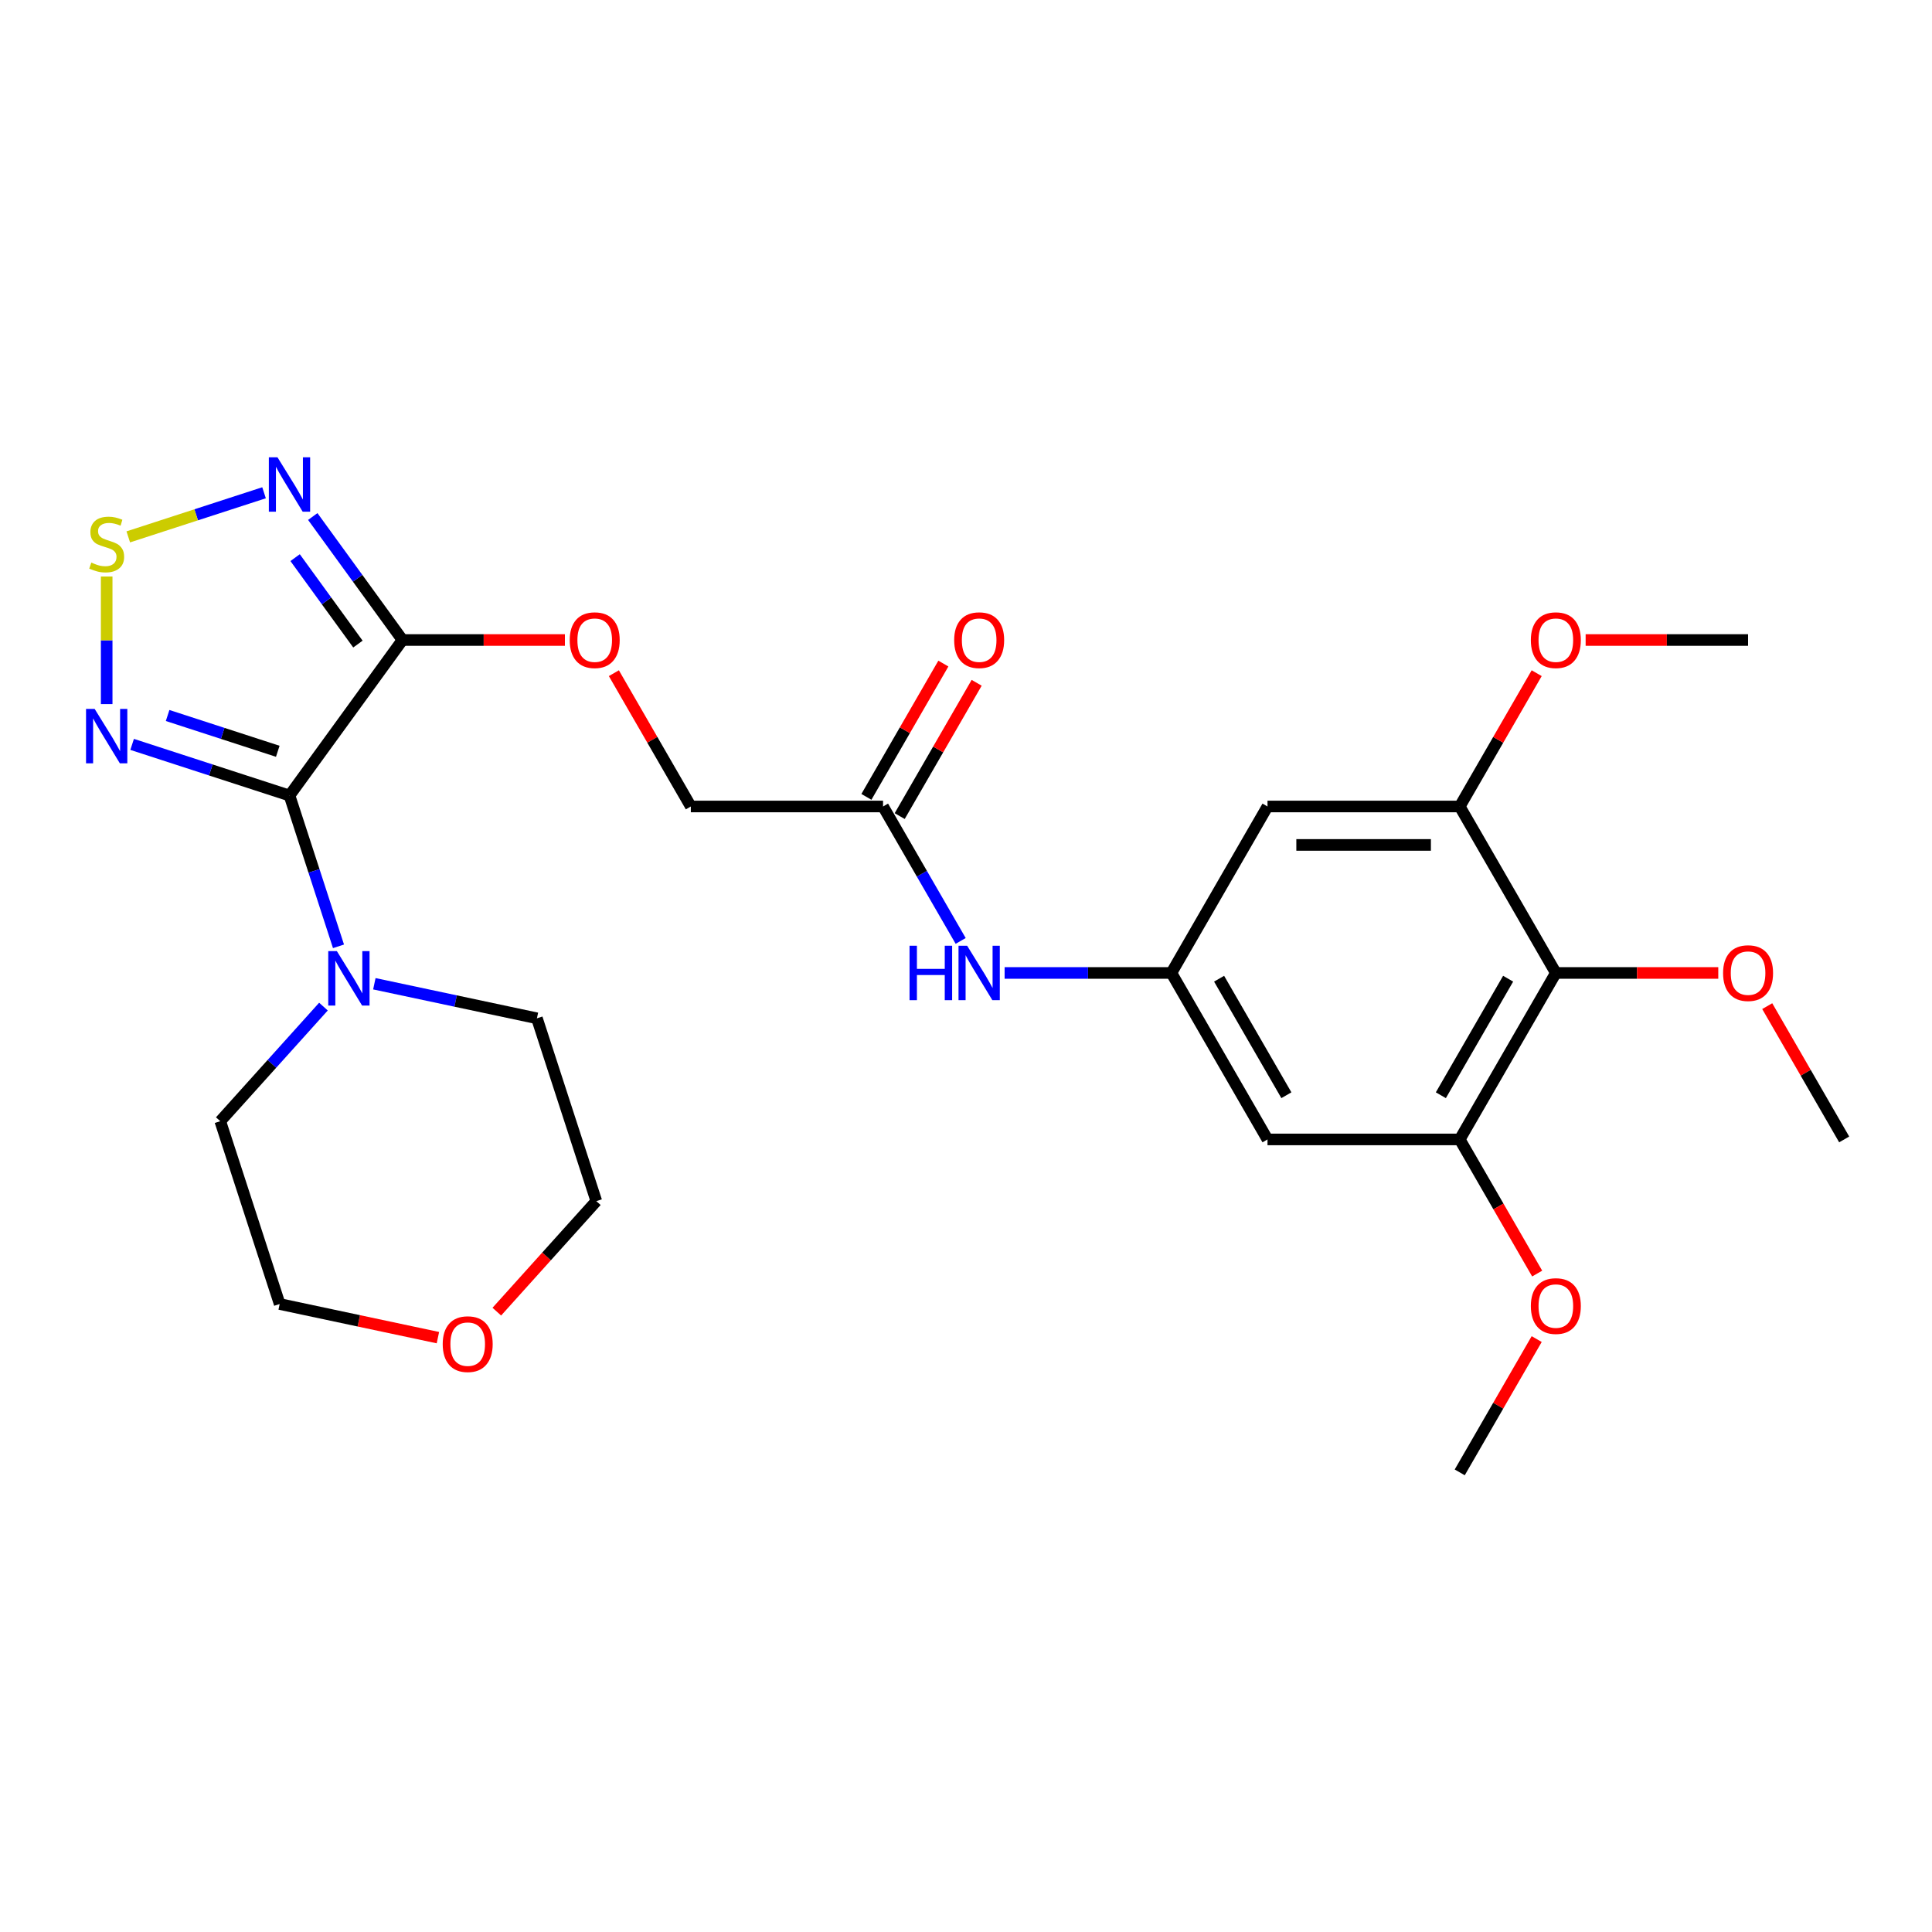 <?xml version='1.0' encoding='iso-8859-1'?>
<svg version='1.1' baseProfile='full'
              xmlns='http://www.w3.org/2000/svg'
                      xmlns:rdkit='http://www.rdkit.org/xml'
                      xmlns:xlink='http://www.w3.org/1999/xlink'
                  xml:space='preserve'
width='1000px' height='1000px' viewBox='0 0 1000 1000'>
<!-- END OF HEADER -->
<rect style='opacity:1.0;fill:#FFFFFF;stroke:none' width='1000' height='1000' x='0' y='0'> </rect>
<path class='bond-0' d='M 149.843,411.761 L 208.326,331.267' style='fill:none;fill-rule:evenodd;stroke:#000000;stroke-width:6px;stroke-linecap:butt;stroke-linejoin:miter;stroke-opacity:1' />
<path class='bond-1' d='M 149.843,411.761 L 109.117,398.529' style='fill:none;fill-rule:evenodd;stroke:#000000;stroke-width:6px;stroke-linecap:butt;stroke-linejoin:miter;stroke-opacity:1' />
<path class='bond-1' d='M 109.117,398.529 L 68.39,385.296' style='fill:none;fill-rule:evenodd;stroke:#0000FF;stroke-width:6px;stroke-linecap:butt;stroke-linejoin:miter;stroke-opacity:1' />
<path class='bond-1' d='M 143.775,388.866 L 115.266,379.603' style='fill:none;fill-rule:evenodd;stroke:#000000;stroke-width:6px;stroke-linecap:butt;stroke-linejoin:miter;stroke-opacity:1' />
<path class='bond-1' d='M 115.266,379.603 L 86.757,370.34' style='fill:none;fill-rule:evenodd;stroke:#0000FF;stroke-width:6px;stroke-linecap:butt;stroke-linejoin:miter;stroke-opacity:1' />
<path class='bond-4' d='M 149.843,411.761 L 162.523,450.787' style='fill:none;fill-rule:evenodd;stroke:#000000;stroke-width:6px;stroke-linecap:butt;stroke-linejoin:miter;stroke-opacity:1' />
<path class='bond-4' d='M 162.523,450.787 L 175.203,489.812' style='fill:none;fill-rule:evenodd;stroke:#0000FF;stroke-width:6px;stroke-linecap:butt;stroke-linejoin:miter;stroke-opacity:1' />
<path class='bond-2' d='M 208.326,331.267 L 185.106,299.309' style='fill:none;fill-rule:evenodd;stroke:#000000;stroke-width:6px;stroke-linecap:butt;stroke-linejoin:miter;stroke-opacity:1' />
<path class='bond-2' d='M 185.106,299.309 L 161.887,267.35' style='fill:none;fill-rule:evenodd;stroke:#0000FF;stroke-width:6px;stroke-linecap:butt;stroke-linejoin:miter;stroke-opacity:1' />
<path class='bond-2' d='M 185.261,333.376 L 169.007,311.005' style='fill:none;fill-rule:evenodd;stroke:#000000;stroke-width:6px;stroke-linecap:butt;stroke-linejoin:miter;stroke-opacity:1' />
<path class='bond-2' d='M 169.007,311.005 L 152.754,288.634' style='fill:none;fill-rule:evenodd;stroke:#0000FF;stroke-width:6px;stroke-linecap:butt;stroke-linejoin:miter;stroke-opacity:1' />
<path class='bond-11' d='M 208.326,331.267 L 250.363,331.267' style='fill:none;fill-rule:evenodd;stroke:#000000;stroke-width:6px;stroke-linecap:butt;stroke-linejoin:miter;stroke-opacity:1' />
<path class='bond-11' d='M 250.363,331.267 L 292.4,331.267' style='fill:none;fill-rule:evenodd;stroke:#FF0000;stroke-width:6px;stroke-linecap:butt;stroke-linejoin:miter;stroke-opacity:1' />
<path class='bond-3' d='M 55.217,364.439 L 55.217,331.418' style='fill:none;fill-rule:evenodd;stroke:#0000FF;stroke-width:6px;stroke-linecap:butt;stroke-linejoin:miter;stroke-opacity:1' />
<path class='bond-3' d='M 55.217,331.418 L 55.217,298.398' style='fill:none;fill-rule:evenodd;stroke:#CCCC00;stroke-width:6px;stroke-linecap:butt;stroke-linejoin:miter;stroke-opacity:1' />
<path class='bond-27' d='M 136.67,255.054 L 101.531,266.471' style='fill:none;fill-rule:evenodd;stroke:#0000FF;stroke-width:6px;stroke-linecap:butt;stroke-linejoin:miter;stroke-opacity:1' />
<path class='bond-27' d='M 101.531,266.471 L 66.392,277.888' style='fill:none;fill-rule:evenodd;stroke:#CCCC00;stroke-width:6px;stroke-linecap:butt;stroke-linejoin:miter;stroke-opacity:1' />
<path class='bond-20' d='M 193.763,509.188 L 235.837,518.131' style='fill:none;fill-rule:evenodd;stroke:#0000FF;stroke-width:6px;stroke-linecap:butt;stroke-linejoin:miter;stroke-opacity:1' />
<path class='bond-20' d='M 235.837,518.131 L 277.911,527.074' style='fill:none;fill-rule:evenodd;stroke:#000000;stroke-width:6px;stroke-linecap:butt;stroke-linejoin:miter;stroke-opacity:1' />
<path class='bond-21' d='M 167.416,521.018 L 140.715,550.673' style='fill:none;fill-rule:evenodd;stroke:#0000FF;stroke-width:6px;stroke-linecap:butt;stroke-linejoin:miter;stroke-opacity:1' />
<path class='bond-21' d='M 140.715,550.673 L 114.014,580.328' style='fill:none;fill-rule:evenodd;stroke:#000000;stroke-width:6px;stroke-linecap:butt;stroke-linejoin:miter;stroke-opacity:1' />
<path class='bond-5' d='M 805.301,503.6 L 755.554,589.766' style='fill:none;fill-rule:evenodd;stroke:#000000;stroke-width:6px;stroke-linecap:butt;stroke-linejoin:miter;stroke-opacity:1' />
<path class='bond-5' d='M 780.606,506.575 L 745.782,566.891' style='fill:none;fill-rule:evenodd;stroke:#000000;stroke-width:6px;stroke-linecap:butt;stroke-linejoin:miter;stroke-opacity:1' />
<path class='bond-17' d='M 805.301,503.6 L 847.339,503.6' style='fill:none;fill-rule:evenodd;stroke:#000000;stroke-width:6px;stroke-linecap:butt;stroke-linejoin:miter;stroke-opacity:1' />
<path class='bond-17' d='M 847.339,503.6 L 889.376,503.6' style='fill:none;fill-rule:evenodd;stroke:#FF0000;stroke-width:6px;stroke-linecap:butt;stroke-linejoin:miter;stroke-opacity:1' />
<path class='bond-29' d='M 805.301,503.6 L 755.554,417.434' style='fill:none;fill-rule:evenodd;stroke:#000000;stroke-width:6px;stroke-linecap:butt;stroke-linejoin:miter;stroke-opacity:1' />
<path class='bond-6' d='M 755.554,589.766 L 656.058,589.766' style='fill:none;fill-rule:evenodd;stroke:#000000;stroke-width:6px;stroke-linecap:butt;stroke-linejoin:miter;stroke-opacity:1' />
<path class='bond-18' d='M 755.554,589.766 L 775.596,624.481' style='fill:none;fill-rule:evenodd;stroke:#000000;stroke-width:6px;stroke-linecap:butt;stroke-linejoin:miter;stroke-opacity:1' />
<path class='bond-18' d='M 775.596,624.481 L 795.639,659.196' style='fill:none;fill-rule:evenodd;stroke:#FF0000;stroke-width:6px;stroke-linecap:butt;stroke-linejoin:miter;stroke-opacity:1' />
<path class='bond-7' d='M 755.554,417.434 L 656.058,417.434' style='fill:none;fill-rule:evenodd;stroke:#000000;stroke-width:6px;stroke-linecap:butt;stroke-linejoin:miter;stroke-opacity:1' />
<path class='bond-7' d='M 740.629,437.333 L 670.982,437.333' style='fill:none;fill-rule:evenodd;stroke:#000000;stroke-width:6px;stroke-linecap:butt;stroke-linejoin:miter;stroke-opacity:1' />
<path class='bond-19' d='M 755.554,417.434 L 775.47,382.937' style='fill:none;fill-rule:evenodd;stroke:#000000;stroke-width:6px;stroke-linecap:butt;stroke-linejoin:miter;stroke-opacity:1' />
<path class='bond-19' d='M 775.47,382.937 L 795.387,348.44' style='fill:none;fill-rule:evenodd;stroke:#FF0000;stroke-width:6px;stroke-linecap:butt;stroke-linejoin:miter;stroke-opacity:1' />
<path class='bond-8' d='M 606.31,503.6 L 563.148,503.6' style='fill:none;fill-rule:evenodd;stroke:#000000;stroke-width:6px;stroke-linecap:butt;stroke-linejoin:miter;stroke-opacity:1' />
<path class='bond-8' d='M 563.148,503.6 L 519.987,503.6' style='fill:none;fill-rule:evenodd;stroke:#0000FF;stroke-width:6px;stroke-linecap:butt;stroke-linejoin:miter;stroke-opacity:1' />
<path class='bond-9' d='M 606.31,503.6 L 656.058,417.434' style='fill:none;fill-rule:evenodd;stroke:#000000;stroke-width:6px;stroke-linecap:butt;stroke-linejoin:miter;stroke-opacity:1' />
<path class='bond-10' d='M 606.31,503.6 L 656.058,589.766' style='fill:none;fill-rule:evenodd;stroke:#000000;stroke-width:6px;stroke-linecap:butt;stroke-linejoin:miter;stroke-opacity:1' />
<path class='bond-10' d='M 631.005,506.575 L 665.829,566.891' style='fill:none;fill-rule:evenodd;stroke:#000000;stroke-width:6px;stroke-linecap:butt;stroke-linejoin:miter;stroke-opacity:1' />
<path class='bond-16' d='M 317.736,348.44 L 337.653,382.937' style='fill:none;fill-rule:evenodd;stroke:#FF0000;stroke-width:6px;stroke-linecap:butt;stroke-linejoin:miter;stroke-opacity:1' />
<path class='bond-16' d='M 337.653,382.937 L 357.57,417.434' style='fill:none;fill-rule:evenodd;stroke:#000000;stroke-width:6px;stroke-linecap:butt;stroke-linejoin:miter;stroke-opacity:1' />
<path class='bond-12' d='M 497.243,487.024 L 477.154,452.229' style='fill:none;fill-rule:evenodd;stroke:#0000FF;stroke-width:6px;stroke-linecap:butt;stroke-linejoin:miter;stroke-opacity:1' />
<path class='bond-12' d='M 477.154,452.229 L 457.066,417.434' style='fill:none;fill-rule:evenodd;stroke:#000000;stroke-width:6px;stroke-linecap:butt;stroke-linejoin:miter;stroke-opacity:1' />
<path class='bond-13' d='M 457.066,417.434 L 357.57,417.434' style='fill:none;fill-rule:evenodd;stroke:#000000;stroke-width:6px;stroke-linecap:butt;stroke-linejoin:miter;stroke-opacity:1' />
<path class='bond-14' d='M 465.682,422.408 L 485.599,387.912' style='fill:none;fill-rule:evenodd;stroke:#000000;stroke-width:6px;stroke-linecap:butt;stroke-linejoin:miter;stroke-opacity:1' />
<path class='bond-14' d='M 485.599,387.912 L 505.515,353.415' style='fill:none;fill-rule:evenodd;stroke:#FF0000;stroke-width:6px;stroke-linecap:butt;stroke-linejoin:miter;stroke-opacity:1' />
<path class='bond-14' d='M 448.449,412.459 L 468.366,377.962' style='fill:none;fill-rule:evenodd;stroke:#000000;stroke-width:6px;stroke-linecap:butt;stroke-linejoin:miter;stroke-opacity:1' />
<path class='bond-14' d='M 468.366,377.962 L 488.282,343.466' style='fill:none;fill-rule:evenodd;stroke:#FF0000;stroke-width:6px;stroke-linecap:butt;stroke-linejoin:miter;stroke-opacity:1' />
<path class='bond-15' d='M 226.659,692.362 L 185.709,683.658' style='fill:none;fill-rule:evenodd;stroke:#FF0000;stroke-width:6px;stroke-linecap:butt;stroke-linejoin:miter;stroke-opacity:1' />
<path class='bond-15' d='M 185.709,683.658 L 144.759,674.954' style='fill:none;fill-rule:evenodd;stroke:#000000;stroke-width:6px;stroke-linecap:butt;stroke-linejoin:miter;stroke-opacity:1' />
<path class='bond-28' d='M 257.15,678.905 L 282.903,650.303' style='fill:none;fill-rule:evenodd;stroke:#FF0000;stroke-width:6px;stroke-linecap:butt;stroke-linejoin:miter;stroke-opacity:1' />
<path class='bond-28' d='M 282.903,650.303 L 308.657,621.7' style='fill:none;fill-rule:evenodd;stroke:#000000;stroke-width:6px;stroke-linecap:butt;stroke-linejoin:miter;stroke-opacity:1' />
<path class='bond-24' d='M 914.712,520.773 L 934.629,555.269' style='fill:none;fill-rule:evenodd;stroke:#FF0000;stroke-width:6px;stroke-linecap:butt;stroke-linejoin:miter;stroke-opacity:1' />
<path class='bond-24' d='M 934.629,555.269 L 954.545,589.766' style='fill:none;fill-rule:evenodd;stroke:#000000;stroke-width:6px;stroke-linecap:butt;stroke-linejoin:miter;stroke-opacity:1' />
<path class='bond-25' d='M 795.387,693.105 L 775.47,727.601' style='fill:none;fill-rule:evenodd;stroke:#FF0000;stroke-width:6px;stroke-linecap:butt;stroke-linejoin:miter;stroke-opacity:1' />
<path class='bond-25' d='M 775.47,727.601 L 755.554,762.098' style='fill:none;fill-rule:evenodd;stroke:#000000;stroke-width:6px;stroke-linecap:butt;stroke-linejoin:miter;stroke-opacity:1' />
<path class='bond-26' d='M 820.723,331.267 L 862.76,331.267' style='fill:none;fill-rule:evenodd;stroke:#FF0000;stroke-width:6px;stroke-linecap:butt;stroke-linejoin:miter;stroke-opacity:1' />
<path class='bond-26' d='M 862.76,331.267 L 904.797,331.267' style='fill:none;fill-rule:evenodd;stroke:#000000;stroke-width:6px;stroke-linecap:butt;stroke-linejoin:miter;stroke-opacity:1' />
<path class='bond-23' d='M 277.911,527.074 L 308.657,621.7' style='fill:none;fill-rule:evenodd;stroke:#000000;stroke-width:6px;stroke-linecap:butt;stroke-linejoin:miter;stroke-opacity:1' />
<path class='bond-22' d='M 114.014,580.328 L 144.759,674.954' style='fill:none;fill-rule:evenodd;stroke:#000000;stroke-width:6px;stroke-linecap:butt;stroke-linejoin:miter;stroke-opacity:1' />
<path  class='atom-2' d='M 48.989 366.927
L 58.222 381.851
Q 59.137 383.324, 60.61 385.99
Q 62.082 388.657, 62.162 388.816
L 62.162 366.927
L 65.903 366.927
L 65.903 395.104
L 62.042 395.104
L 52.133 378.787
Q 50.978 376.876, 49.745 374.688
Q 48.551 372.499, 48.193 371.822
L 48.193 395.104
L 44.531 395.104
L 44.531 366.927
L 48.989 366.927
' fill='#0000FF'/>
<path  class='atom-3' d='M 143.615 236.685
L 152.848 251.609
Q 153.764 253.082, 155.236 255.748
Q 156.709 258.415, 156.788 258.574
L 156.788 236.685
L 160.529 236.685
L 160.529 264.862
L 156.669 264.862
L 146.759 248.545
Q 145.605 246.635, 144.371 244.446
Q 143.177 242.257, 142.819 241.58
L 142.819 264.862
L 139.157 264.862
L 139.157 236.685
L 143.615 236.685
' fill='#0000FF'/>
<path  class='atom-4' d='M 47.257 291.191
Q 47.576 291.31, 48.889 291.867
Q 50.203 292.424, 51.635 292.782
Q 53.108 293.101, 54.541 293.101
Q 57.207 293.101, 58.759 291.827
Q 60.311 290.514, 60.311 288.245
Q 60.311 286.693, 59.515 285.738
Q 58.759 284.783, 57.565 284.266
Q 56.371 283.748, 54.381 283.151
Q 51.874 282.395, 50.362 281.679
Q 48.889 280.962, 47.815 279.45
Q 46.78 277.938, 46.78 275.391
Q 46.78 271.848, 49.168 269.66
Q 51.595 267.471, 56.371 267.471
Q 59.635 267.471, 63.336 269.023
L 62.421 272.087
Q 59.038 270.694, 56.491 270.694
Q 53.745 270.694, 52.232 271.848
Q 50.72 272.963, 50.76 274.913
Q 50.76 276.425, 51.516 277.341
Q 52.312 278.256, 53.426 278.773
Q 54.58 279.291, 56.491 279.888
Q 59.038 280.684, 60.55 281.48
Q 62.062 282.276, 63.137 283.907
Q 64.251 285.499, 64.251 288.245
Q 64.251 292.146, 61.625 294.255
Q 59.038 296.325, 54.7 296.325
Q 52.192 296.325, 50.282 295.767
Q 48.411 295.25, 46.183 294.335
L 47.257 291.191
' fill='#CCCC00'/>
<path  class='atom-5' d='M 174.361 492.299
L 183.594 507.223
Q 184.509 508.696, 185.982 511.363
Q 187.455 514.029, 187.534 514.188
L 187.534 492.299
L 191.275 492.299
L 191.275 520.476
L 187.415 520.476
L 177.505 504.159
Q 176.351 502.249, 175.117 500.06
Q 173.923 497.871, 173.565 497.194
L 173.565 520.476
L 169.903 520.476
L 169.903 492.299
L 174.361 492.299
' fill='#0000FF'/>
<path  class='atom-12' d='M 294.887 331.347
Q 294.887 324.581, 298.23 320.801
Q 301.573 317.02, 307.822 317.02
Q 314.07 317.02, 317.413 320.801
Q 320.756 324.581, 320.756 331.347
Q 320.756 338.192, 317.373 342.093
Q 313.99 345.953, 307.822 345.953
Q 301.613 345.953, 298.23 342.093
Q 294.887 338.232, 294.887 331.347
M 307.822 342.769
Q 312.12 342.769, 314.428 339.904
Q 316.776 336.998, 316.776 331.347
Q 316.776 325.815, 314.428 323.029
Q 312.12 320.204, 307.822 320.204
Q 303.523 320.204, 301.175 322.989
Q 298.867 325.775, 298.867 331.347
Q 298.867 337.038, 301.175 339.904
Q 303.523 342.769, 307.822 342.769
' fill='#FF0000'/>
<path  class='atom-13' d='M 470.776 489.511
L 474.597 489.511
L 474.597 501.49
L 489.004 501.49
L 489.004 489.511
L 492.824 489.511
L 492.824 517.688
L 489.004 517.688
L 489.004 504.674
L 474.597 504.674
L 474.597 517.688
L 470.776 517.688
L 470.776 489.511
' fill='#0000FF'/>
<path  class='atom-13' d='M 500.585 489.511
L 509.818 504.435
Q 510.734 505.908, 512.206 508.574
Q 513.679 511.241, 513.758 511.4
L 513.758 489.511
L 517.499 489.511
L 517.499 517.688
L 513.639 517.688
L 503.729 501.371
Q 502.575 499.461, 501.341 497.272
Q 500.147 495.083, 499.789 494.406
L 499.789 517.688
L 496.128 517.688
L 496.128 489.511
L 500.585 489.511
' fill='#0000FF'/>
<path  class='atom-15' d='M 493.879 331.347
Q 493.879 324.581, 497.222 320.801
Q 500.565 317.02, 506.814 317.02
Q 513.062 317.02, 516.405 320.801
Q 519.748 324.581, 519.748 331.347
Q 519.748 338.192, 516.365 342.093
Q 512.982 345.953, 506.814 345.953
Q 500.605 345.953, 497.222 342.093
Q 493.879 338.232, 493.879 331.347
M 506.814 342.769
Q 511.112 342.769, 513.42 339.904
Q 515.768 336.998, 515.768 331.347
Q 515.768 325.815, 513.42 323.029
Q 511.112 320.204, 506.814 320.204
Q 502.515 320.204, 500.167 322.989
Q 497.859 325.775, 497.859 331.347
Q 497.859 337.038, 500.167 339.904
Q 502.515 342.769, 506.814 342.769
' fill='#FF0000'/>
<path  class='atom-16' d='M 229.147 695.72
Q 229.147 688.954, 232.49 685.173
Q 235.833 681.392, 242.081 681.392
Q 248.33 681.392, 251.673 685.173
Q 255.016 688.954, 255.016 695.72
Q 255.016 702.565, 251.633 706.465
Q 248.25 710.326, 242.081 710.326
Q 235.873 710.326, 232.49 706.465
Q 229.147 702.605, 229.147 695.72
M 242.081 707.142
Q 246.379 707.142, 248.688 704.277
Q 251.036 701.371, 251.036 695.72
Q 251.036 690.188, 248.688 687.402
Q 246.379 684.576, 242.081 684.576
Q 237.783 684.576, 235.435 687.362
Q 233.127 690.148, 233.127 695.72
Q 233.127 701.411, 235.435 704.277
Q 237.783 707.142, 242.081 707.142
' fill='#FF0000'/>
<path  class='atom-18' d='M 891.863 503.679
Q 891.863 496.913, 895.206 493.133
Q 898.549 489.352, 904.797 489.352
Q 911.046 489.352, 914.389 493.133
Q 917.732 496.913, 917.732 503.679
Q 917.732 510.524, 914.349 514.425
Q 910.966 518.285, 904.797 518.285
Q 898.589 518.285, 895.206 514.425
Q 891.863 510.564, 891.863 503.679
M 904.797 515.101
Q 909.096 515.101, 911.404 512.236
Q 913.752 509.331, 913.752 503.679
Q 913.752 498.147, 911.404 495.361
Q 909.096 492.536, 904.797 492.536
Q 900.499 492.536, 898.151 495.322
Q 895.843 498.107, 895.843 503.679
Q 895.843 509.37, 898.151 512.236
Q 900.499 515.101, 904.797 515.101
' fill='#FF0000'/>
<path  class='atom-19' d='M 792.367 676.011
Q 792.367 669.246, 795.71 665.465
Q 799.053 661.684, 805.301 661.684
Q 811.55 661.684, 814.893 665.465
Q 818.236 669.246, 818.236 676.011
Q 818.236 682.857, 814.853 686.757
Q 811.47 690.617, 805.301 690.617
Q 799.093 690.617, 795.71 686.757
Q 792.367 682.896, 792.367 676.011
M 805.301 687.433
Q 809.6 687.433, 811.908 684.568
Q 814.256 681.663, 814.256 676.011
Q 814.256 670.479, 811.908 667.693
Q 809.6 664.868, 805.301 664.868
Q 801.003 664.868, 798.655 667.654
Q 796.347 670.439, 796.347 676.011
Q 796.347 681.702, 798.655 684.568
Q 801.003 687.433, 805.301 687.433
' fill='#FF0000'/>
<path  class='atom-20' d='M 792.367 331.347
Q 792.367 324.581, 795.71 320.801
Q 799.053 317.02, 805.301 317.02
Q 811.55 317.02, 814.893 320.801
Q 818.236 324.581, 818.236 331.347
Q 818.236 338.192, 814.853 342.093
Q 811.47 345.953, 805.301 345.953
Q 799.093 345.953, 795.71 342.093
Q 792.367 338.232, 792.367 331.347
M 805.301 342.769
Q 809.6 342.769, 811.908 339.904
Q 814.256 336.998, 814.256 331.347
Q 814.256 325.815, 811.908 323.029
Q 809.6 320.204, 805.301 320.204
Q 801.003 320.204, 798.655 322.989
Q 796.347 325.775, 796.347 331.347
Q 796.347 337.038, 798.655 339.904
Q 801.003 342.769, 805.301 342.769
' fill='#FF0000'/>
</svg>
